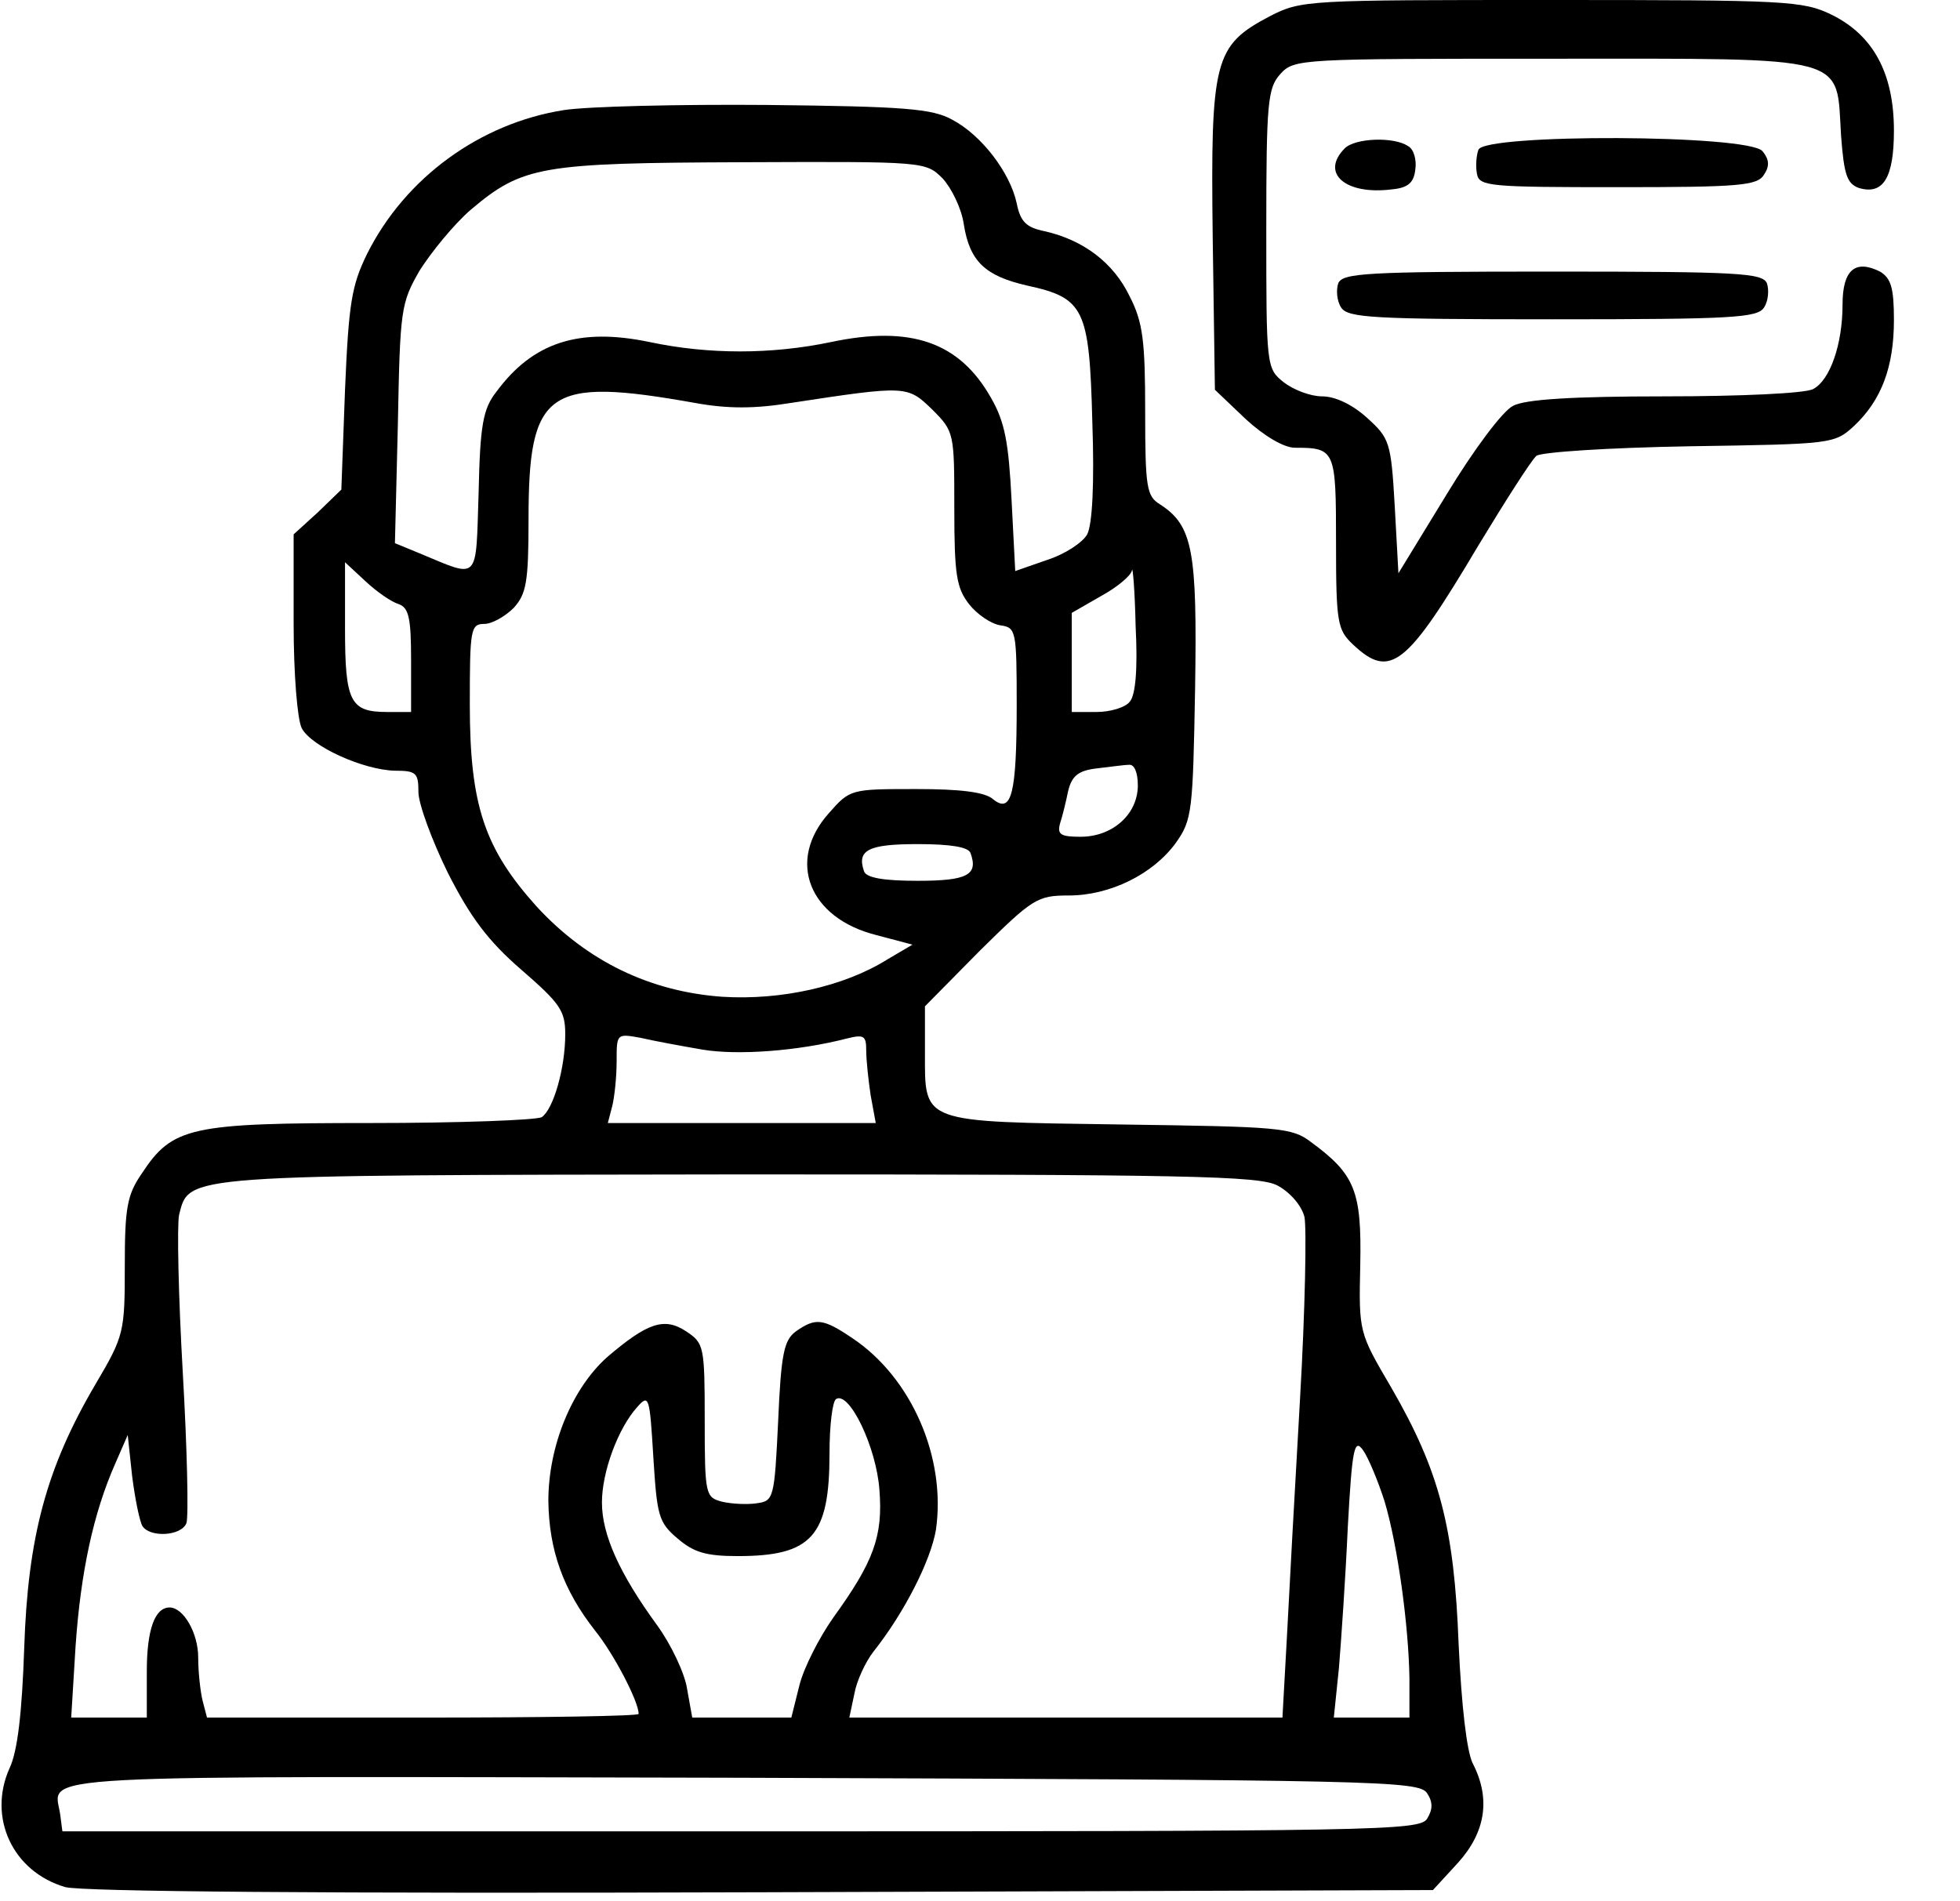 <?xml version="1.0" standalone="no"?>
<!DOCTYPE svg PUBLIC "-//W3C//DTD SVG 20010904//EN"
 "http://www.w3.org/TR/2001/REC-SVG-20010904/DTD/svg10.dtd">
<svg version="1.0" xmlns="http://www.w3.org/2000/svg"
 width="267pt" height="259pt" viewBox="0 0 267 259"
 preserveAspectRatio="xMidYMid meet">

<g transform="translate(0,259) scale(0.1,-0.1)"
fill="#000000" stroke="none">
<path d="M1730 2568 c-76 -40 -81 -59 -78 -301 l3 -208 42 -40 c25 -23 52 -39
67 -39 55 0 56 -3 56 -129 0 -110 2 -119 23 -139 51 -48 73 -30 171 135 37 61
72 116 79 122 7 5 95 11 209 13 194 3 197 3 224 28 37 35 54 80 54 144 0 44
-4 57 -19 66 -34 17 -51 2 -51 -45 0 -54 -17 -103 -40 -115 -10 -6 -101 -10
-202 -10 -125 0 -191 -4 -207 -13 -14 -7 -53 -59 -90 -120 l-66 -108 -5 91
c-5 88 -7 93 -38 121 -20 18 -43 29 -61 29 -16 0 -39 9 -52 19 -24 19 -24 22
-24 209 0 173 2 192 19 211 19 21 26 21 371 21 410 0 386 6 393 -105 4 -53 8
-65 24 -71 33 -10 48 13 48 78 0 78 -28 130 -85 158 -39 19 -62 20 -381 20
-333 0 -341 0 -384 -22z"/>
<path d="M768 2440 c-114 -18 -216 -92 -268 -196 -21 -43 -25 -67 -30 -185
l-5 -136 -32 -31 -33 -30 0 -122 c0 -68 5 -130 11 -142 13 -25 84 -57 127 -58
29 0 32 -3 32 -29 0 -16 18 -65 40 -110 31 -61 55 -93 100 -132 53 -46 60 -56
60 -88 0 -46 -16 -102 -32 -113 -7 -4 -112 -8 -233 -8 -246 0 -270 -5 -312
-69 -20 -29 -23 -47 -23 -126 0 -90 -1 -95 -40 -161 -67 -114 -92 -208 -97
-359 -3 -88 -9 -141 -20 -164 -30 -67 4 -141 76 -162 24 -6 343 -9 949 -7
l914 3 34 37 c38 42 45 88 20 136 -8 17 -15 77 -19 162 -6 159 -26 236 -92
350 -44 75 -44 75 -42 167 2 100 -7 123 -67 167 -26 20 -43 21 -259 24 -274 4
-267 1 -267 98 l0 63 75 76 c72 71 78 75 121 75 56 0 115 29 146 72 22 31 23
43 26 210 3 188 -3 222 -48 251 -18 11 -20 23 -20 126 0 96 -3 122 -21 157
-22 46 -63 77 -116 89 -25 5 -33 13 -38 38 -9 42 -48 93 -88 114 -27 15 -65
18 -252 20 -121 1 -245 -2 -277 -7z m516 -93 c12 -13 26 -41 29 -63 8 -50 29
-70 86 -83 78 -17 85 -31 89 -185 3 -85 0 -141 -7 -154 -6 -11 -30 -27 -55
-35 l-43 -15 -5 97 c-4 78 -9 106 -28 139 -43 76 -109 99 -218 76 -81 -17
-167 -17 -247 0 -96 20 -159 0 -209 -68 -18 -23 -22 -45 -24 -137 -4 -123 2
-117 -80 -83 l-34 14 4 162 c3 157 4 165 30 210 16 25 46 62 69 82 71 60 95
64 372 65 246 1 248 1 271 -22z m-337 -306 c44 -8 81 -8 130 0 158 24 159 24
193 -9 30 -30 30 -32 30 -135 0 -90 3 -108 20 -130 11 -14 30 -27 43 -29 21
-3 22 -7 22 -108 0 -122 -7 -149 -32 -129 -11 10 -45 14 -105 14 -89 0 -90 0
-119 -33 -58 -65 -27 -143 65 -166 l49 -13 -34 -20 c-59 -37 -145 -56 -225
-51 -98 7 -184 48 -253 123 -71 79 -91 138 -91 275 0 103 1 110 20 110 10 0
28 10 40 22 17 19 20 35 20 120 0 177 25 195 227 159z m-404 -274 c14 -5 17
-19 17 -77 l0 -70 -33 0 c-50 0 -57 14 -57 114 l0 90 28 -26 c15 -14 35 -28
45 -31z m996 -133 c-6 -8 -27 -14 -45 -14 l-34 0 0 68 0 67 40 23 c22 12 41
28 42 35 1 7 4 -28 5 -76 3 -58 0 -94 -8 -103z m11 -114 c0 -39 -34 -70 -78
-70 -27 0 -32 3 -28 18 3 9 8 29 11 44 5 21 14 28 38 31 18 2 38 5 45 5 7 1
12 -10 12 -28z m-228 -92 c11 -30 -4 -38 -72 -38 -46 0 -70 4 -73 13 -10 29 6
37 73 37 45 0 69 -4 72 -12z m-365 -268 c48 -8 130 -2 196 15 24 6 27 4 27
-16 0 -13 3 -41 6 -61 l7 -38 -183 0 -182 0 6 23 c3 12 6 39 6 61 0 38 0 38
33 32 17 -4 55 -11 84 -16z m783 -185 c17 -9 33 -27 37 -43 3 -15 1 -126 -6
-247 -7 -121 -15 -268 -18 -327 l-6 -108 -295 0 -295 0 7 33 c3 17 15 43 26
57 42 53 78 124 85 166 14 98 -33 207 -114 261 -40 27 -50 28 -77 9 -16 -12
-20 -30 -24 -123 -5 -104 -6 -108 -29 -111 -12 -2 -34 -1 -47 2 -23 6 -24 9
-24 111 0 101 -1 105 -25 121 -30 20 -53 12 -108 -35 -48 -43 -80 -121 -80
-196 1 -67 20 -121 64 -177 25 -31 59 -96 59 -113 0 -3 -132 -5 -294 -5 l-294
0 -6 23 c-3 12 -6 39 -6 59 0 33 -20 68 -39 68 -20 0 -31 -30 -31 -87 l0 -63
-52 0 -51 0 6 98 c7 100 24 180 54 248 l17 39 6 -56 c4 -31 10 -61 14 -68 10
-16 53 -14 60 4 3 9 1 101 -5 205 -6 105 -8 201 -5 215 14 55 1 54 764 55 610
0 707 -2 732 -15z m-817 -481 c22 -19 39 -24 82 -24 101 0 125 27 125 140 0
38 4 71 9 74 18 11 55 -66 59 -124 5 -63 -8 -98 -63 -174 -19 -27 -40 -68 -46
-92 l-11 -44 -68 0 -67 0 -7 39 c-3 21 -22 61 -41 87 -51 70 -75 123 -75 167
0 42 22 101 48 130 16 18 17 15 22 -68 5 -80 7 -89 33 -111z m963 51 c18 -60
33 -170 34 -242 l0 -53 -51 0 -52 0 7 68 c3 37 9 123 12 191 6 109 9 122 21
105 7 -10 20 -41 29 -69z m58 -398 c8 -12 8 -22 0 -35 -11 -16 -66 -17 -935
-17 l-924 0 -3 23 c-8 56 -69 52 929 50 865 -3 922 -4 933 -21z"/>
<path d="M1832 2388 c-34 -34 1 -64 64 -56 22 2 30 9 32 27 2 13 -2 28 -10 32
-19 13 -72 11 -86 -3z"/>
<path d="M2014 2386 c-3 -8 -4 -23 -2 -33 3 -17 18 -18 192 -18 165 0 190 2
199 17 8 12 7 21 -2 32 -19 23 -379 24 -387 2z"/>
<path d="M1823 2204 c-3 -9 -2 -24 4 -33 9 -14 43 -16 288 -16 245 0 279 2
288 16 6 9 7 24 4 33 -6 14 -37 16 -292 16 -255 0 -286 -2 -292 -16z"/>
</g>
</svg>
